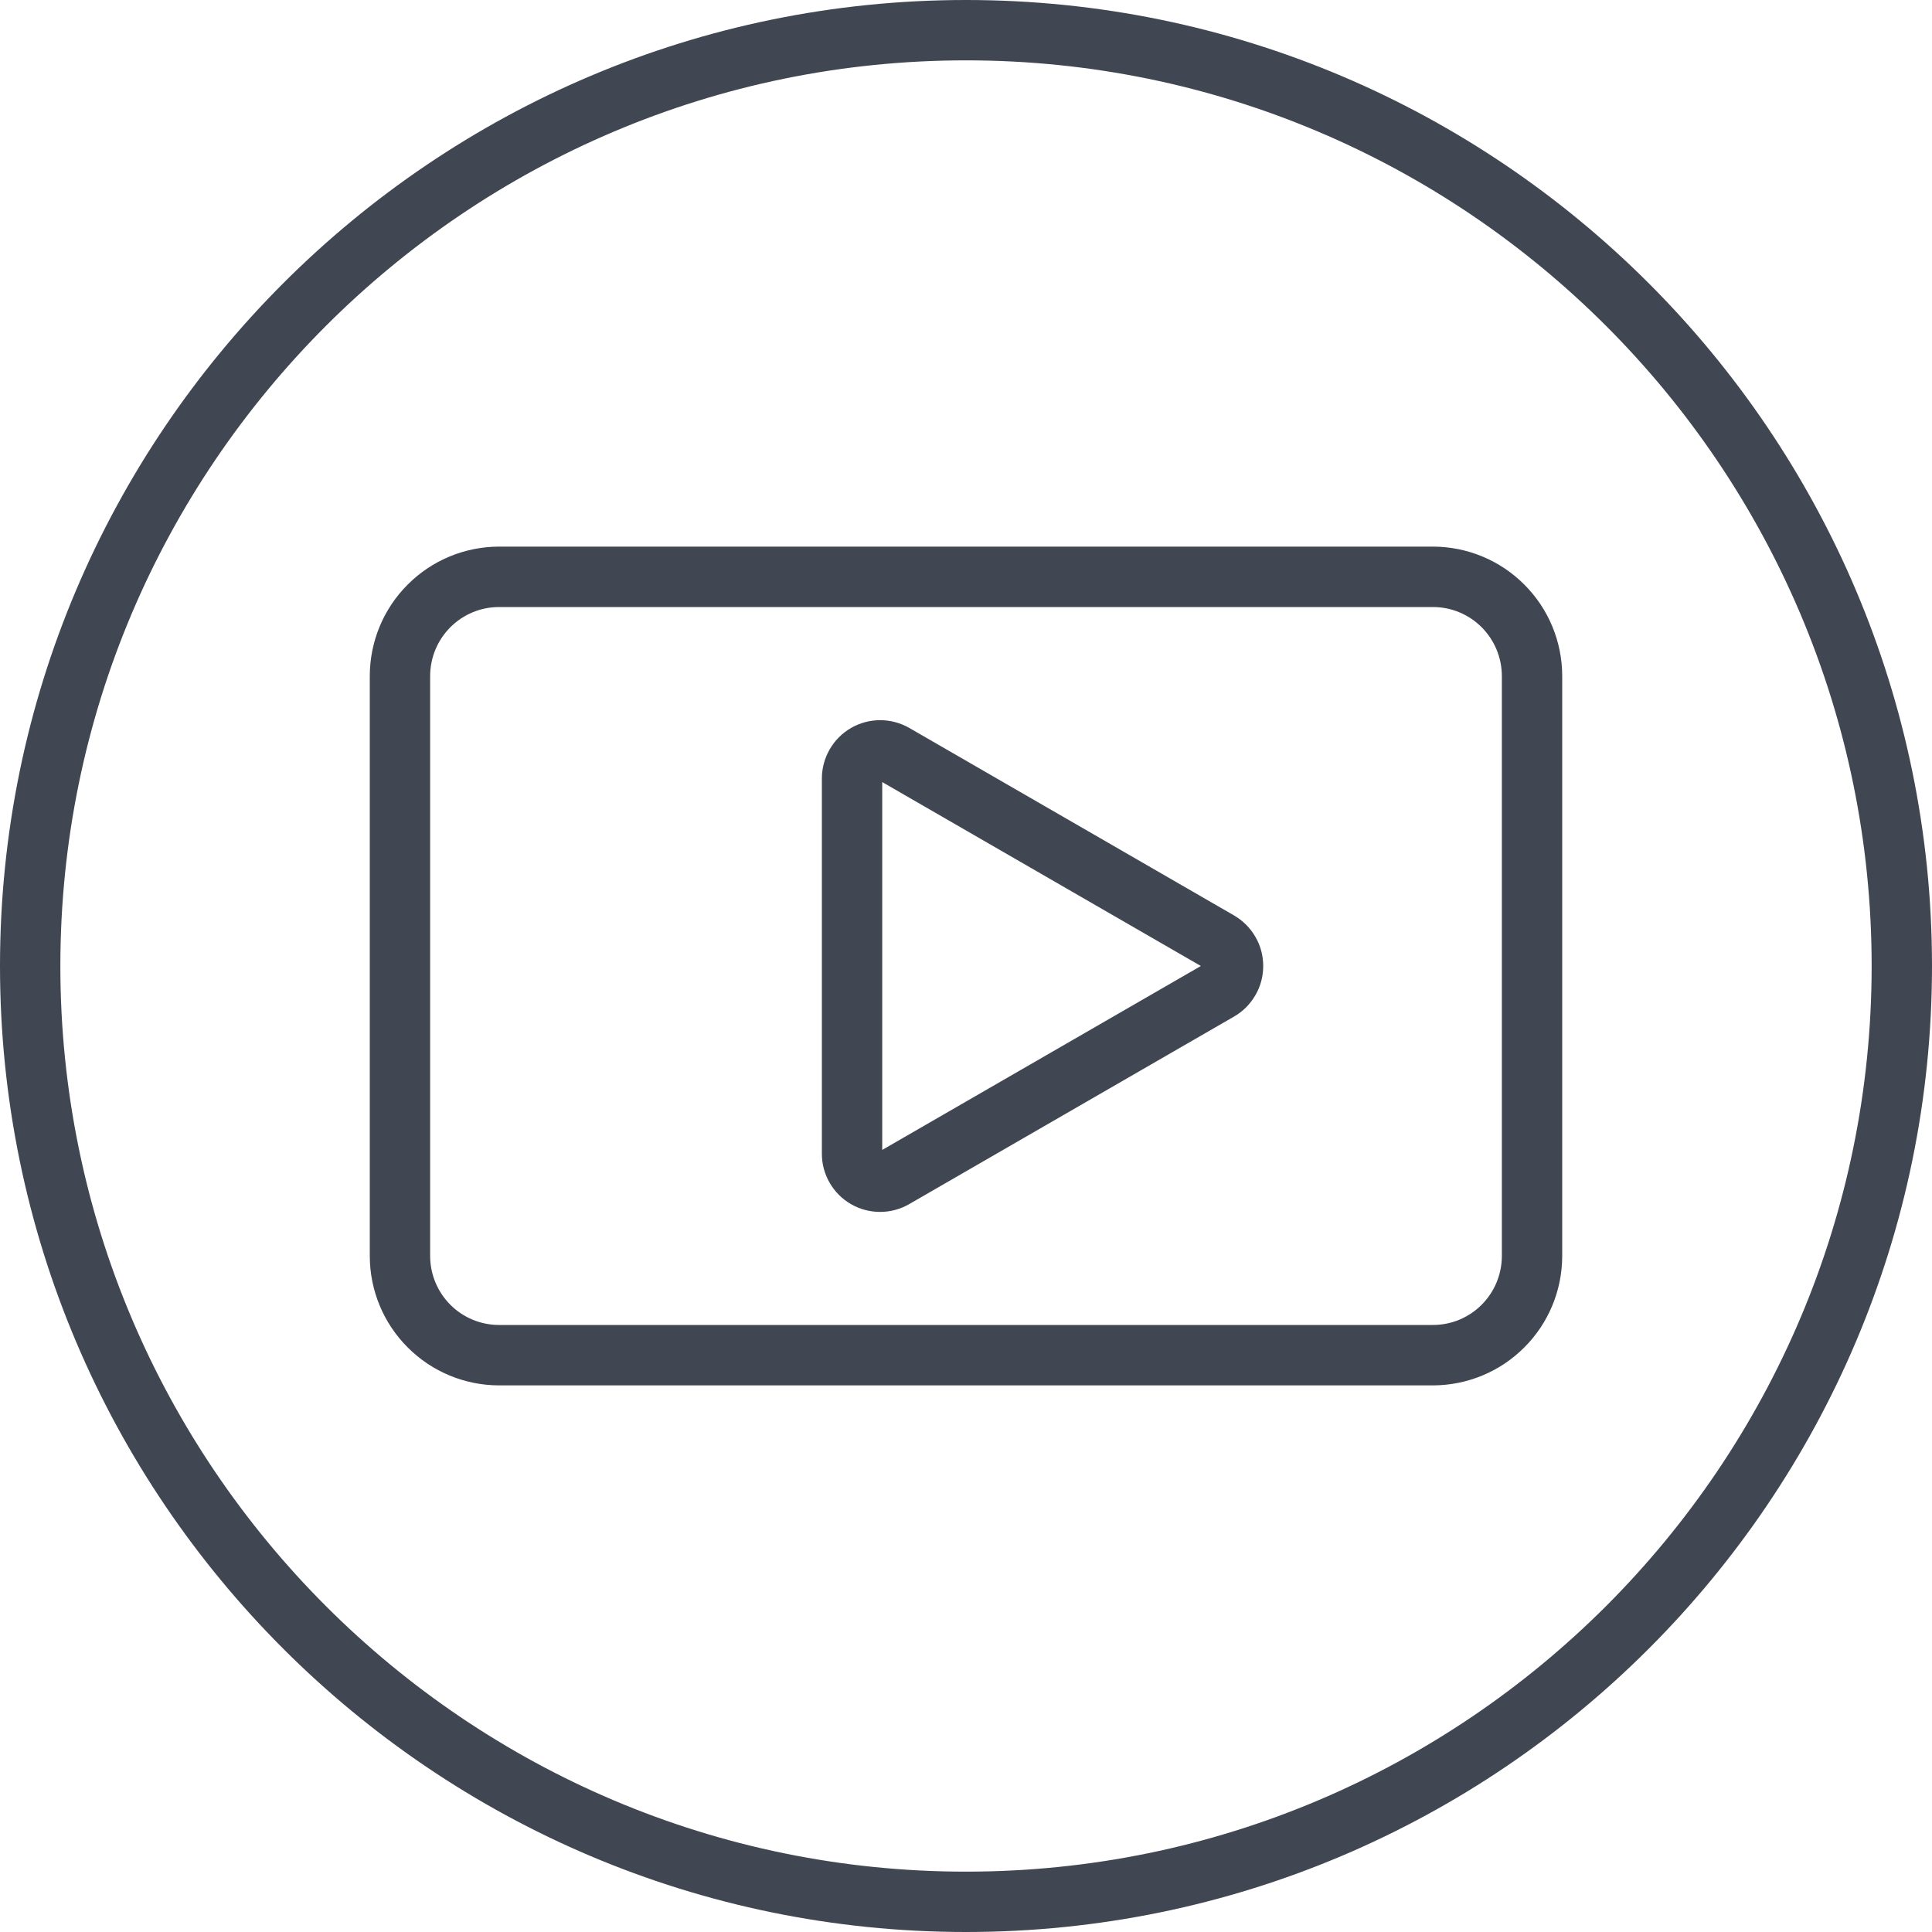 <svg width="25" height="25" viewBox="0 0 25 25" fill="none" xmlns="http://www.w3.org/2000/svg">
<g clip-path="url(#clip0_7_68)">
<path d="M18.543 7.073H6.458C6.014 7.074 5.589 7.25 5.276 7.564C4.962 7.877 4.786 8.302 4.785 8.746V16.254C4.786 16.698 4.962 17.123 5.276 17.436C5.589 17.75 6.014 17.926 6.457 17.927H18.542C18.986 17.926 19.411 17.75 19.724 17.436C20.038 17.123 20.214 16.698 20.215 16.254V8.746C20.214 8.302 20.038 7.877 19.724 7.564C19.411 7.25 18.986 7.074 18.543 7.073ZM19.434 16.254C19.433 16.491 19.339 16.717 19.172 16.884C19.005 17.051 18.779 17.145 18.543 17.145H6.458C6.221 17.145 5.995 17.051 5.828 16.884C5.661 16.717 5.567 16.491 5.566 16.254V8.746C5.567 8.509 5.661 8.283 5.828 8.116C5.995 7.949 6.221 7.855 6.457 7.855H18.542C18.779 7.855 19.005 7.949 19.172 8.116C19.339 8.283 19.433 8.509 19.434 8.746V16.254ZM15.969 11.846L11.767 9.42C11.652 9.354 11.522 9.319 11.389 9.319C11.257 9.319 11.127 9.354 11.012 9.42C10.897 9.487 10.802 9.582 10.736 9.697C10.67 9.811 10.635 9.941 10.635 10.074V14.926C10.634 15.059 10.669 15.189 10.735 15.304C10.801 15.419 10.896 15.515 11.011 15.581C11.126 15.648 11.257 15.682 11.389 15.682C11.522 15.682 11.652 15.647 11.767 15.58L15.969 13.154C16.084 13.088 16.179 12.992 16.245 12.877C16.312 12.763 16.346 12.633 16.346 12.5C16.346 12.368 16.312 12.237 16.245 12.123C16.179 12.008 16.084 11.913 15.969 11.846L15.969 11.846ZM11.416 14.88V10.12L15.539 12.5L11.416 14.88ZM12.5 0C5.607 0 0 5.607 0 12.5C0 19.392 5.607 25 12.5 25C19.392 25 25 19.392 25 12.5C25 5.607 19.392 0 12.5 0ZM12.5 24.219C6.038 24.219 0.781 18.962 0.781 12.5C0.781 6.038 6.038 0.781 12.5 0.781C18.962 0.781 24.219 6.038 24.219 12.5C24.219 18.962 18.962 24.219 12.5 24.219Z" fill="#414752"/>
</g>
<defs>
<clipPath id="clip0_7_68">
<rect width="25" height="25" fill="white"/>
</clipPath>
</defs>
</svg>
